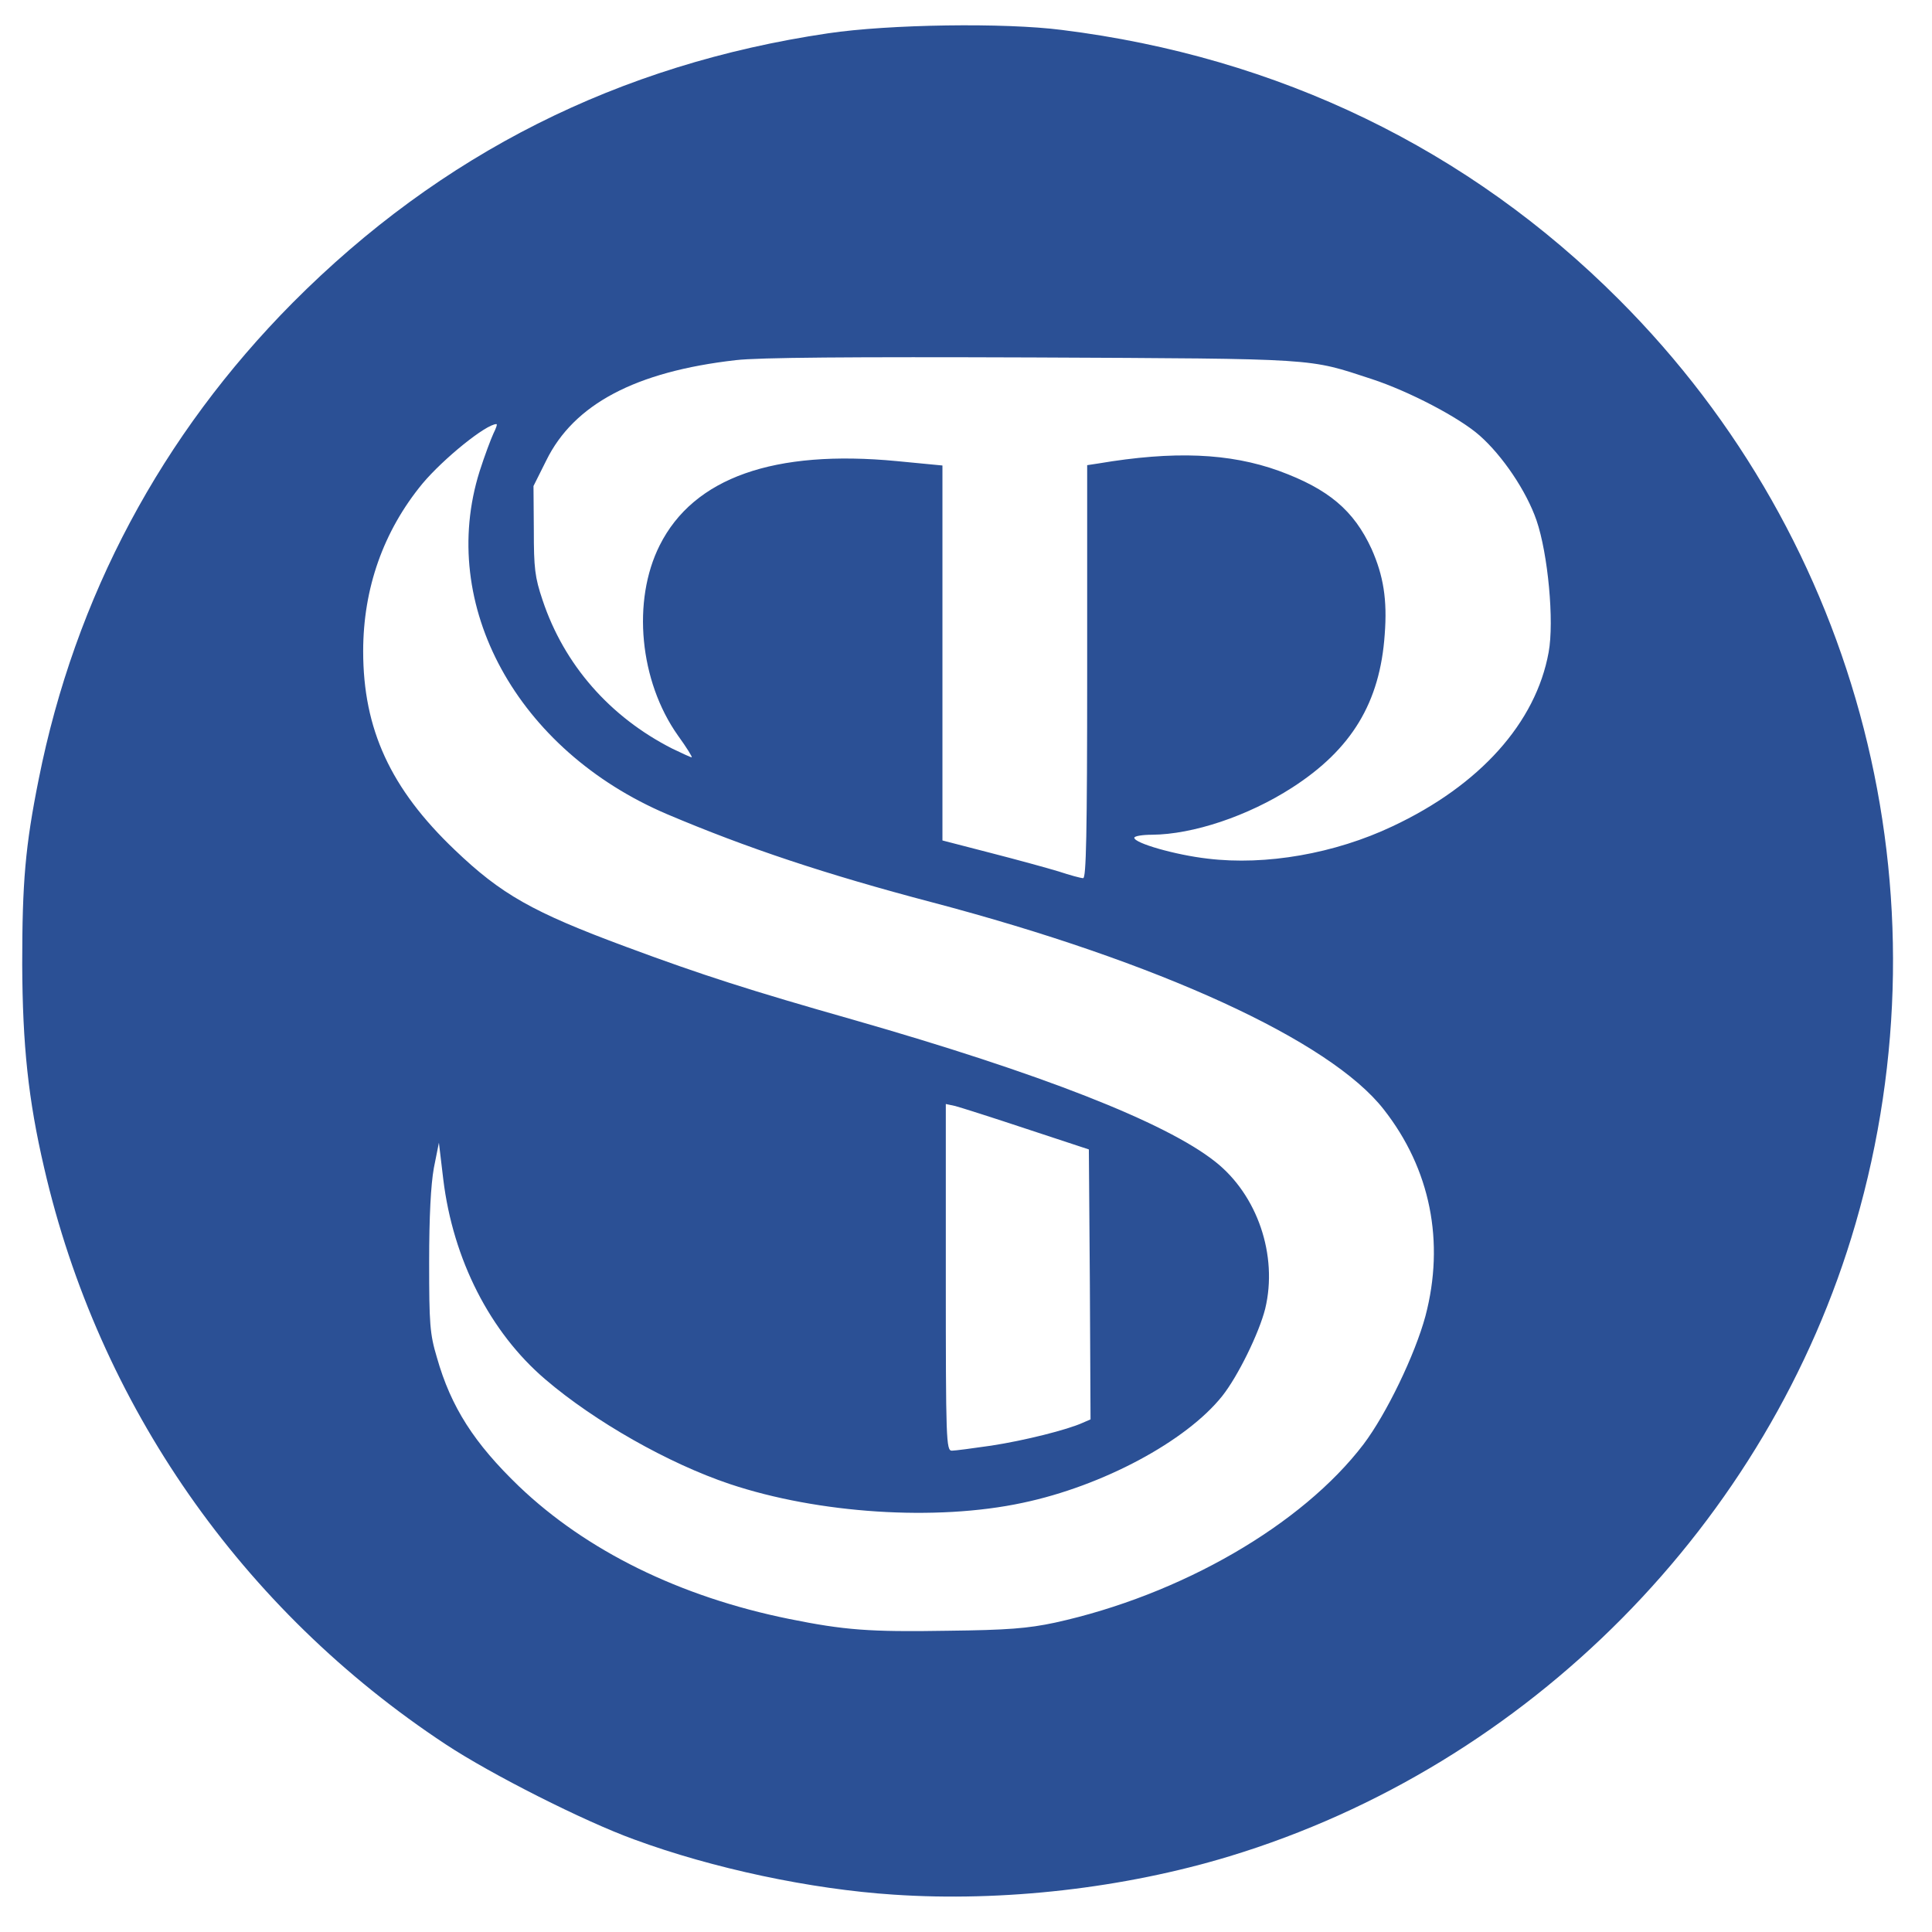 <?xml version="1.0" encoding="utf-8"?>
<!DOCTYPE svg PUBLIC "-//W3C//DTD SVG 1.0//EN" "http://www.w3.org/TR/2001/REC-SVG-20010904/DTD/svg10.dtd">
<svg version="1.0" xmlns="http://www.w3.org/2000/svg" width="574px" height="574px" viewBox="0 0 574 574" preserveAspectRatio="xMidYMid meet">
 <g fill="#2b5095">
  <path d="M265.5 562.9 c-24.6 -1.6 -53.8 -7.8 -77.1 -16.4 -14.9 -5.4 -42.4 -19.3 -55.9 -28.2 -60.7 -40 -103.2 -101 -119.4 -171.4 -4.7 -20.2 -6.4 -36.3 -6.5 -60.4 0 -24.3 0.9 -35.1 4.9 -55 10.8 -54.2 36.5 -102.3 75.5 -141.6 44 -44.2 96.8 -70.8 159 -80 18.1 -2.7 52.5 -3.2 69.5 -1 64.3 8 120.9 35.4 165.5 80.1 71.8 71.8 98.7 176.6 70.3 274.5 -25.8 89 -97.1 161 -186 188 -31.3 9.5 -67.3 13.6 -99.8 11.4z m47.9 -80.8 c37.4 -8.2 73.4 -29 91.7 -53 6.8 -9 15.3 -26.6 18.4 -38.1 5.8 -22 1.5 -43.7 -12.4 -61.4 -16 -20.5 -67 -43.8 -134.1 -61.5 -31.9 -8.4 -55.2 -16.2 -78.8 -26.2 -44.6 -19 -68.2 -62.2 -55.7 -101.9 1.5 -4.7 3.4 -9.7 4.1 -11.2 0.8 -1.6 1.2 -2.8 0.9 -2.8 -3.1 0 -15.8 10.3 -22 17.7 -11.6 14.1 -17.6 31.1 -17.6 49.8 0 23.1 8.1 40.8 27.2 59 13.8 13.2 23.1 18.5 50.9 28.8 22.6 8.4 37 13 67.6 21.7 55.5 15.9 92.6 30.4 107.4 42.1 12.6 9.9 18.7 27.9 14.9 43.7 -1.8 7.2 -8.1 20.1 -12.8 26 -10.7 13.4 -35.5 26.7 -59.3 31.7 -25.7 5.5 -60.7 3.2 -87 -5.6 -18.2 -6.1 -40.2 -18.6 -54.8 -31.1 -16.4 -14 -27.4 -35.6 -30.3 -59.4 l-1.3 -10.9 -1.5 7.5 c-0.9 5 -1.4 14.4 -1.4 28 0 18.3 0.2 21.3 2.3 28.3 4.2 14.8 11.1 25.5 24.4 38.3 20 19.1 47.7 32.8 80.3 39.4 16.3 3.3 23.9 3.9 47 3.5 17.9 -0.2 23.9 -0.7 31.9 -2.4z m-18.9 -52.6 c9.8 -1.5 22.6 -4.7 27.2 -6.8 l2.3 -1 -0.2 -40.1 -0.3 -40.1 -18.5 -6.1 c-10.2 -3.4 -19.7 -6.4 -21.2 -6.8 l-2.8 -0.6 0 51.5 c0 48.4 0.1 51.5 1.8 51.5 0.9 0 6.2 -0.7 11.7 -1.5z m28.5 -229.9 l0 -61.4 3.3 -0.5 c22.5 -3.8 39 -3.1 53.7 2.2 14.7 5.4 22.2 11.7 27.5 23.2 3.5 7.9 4.7 15 3.9 25.4 -1.4 20.2 -9.8 34.1 -27.5 45.5 -13.2 8.5 -29.5 13.9 -41.6 14 -2.9 0 -5.3 0.4 -5.3 0.9 0 1.6 12.2 5.1 21.8 6.2 17.3 2.1 37.8 -1.5 54.9 -9.6 26 -12.2 42.6 -30.8 46.4 -51.7 1.7 -9.2 -0.2 -29.3 -3.6 -39.2 -3 -8.7 -10.1 -19.2 -16.9 -25.2 -6.1 -5.4 -21.1 -13.2 -32.1 -16.8 -19 -6.2 -15 -6 -100.5 -6.4 -54.4 -0.2 -81.6 0 -88.4 0.8 -29.8 3.4 -48.1 13.1 -56.3 29.8 l-3.8 7.6 0.1 13.1 c0 11.3 0.3 14 2.6 20.8 6.4 19.2 20 34.7 38.5 44.1 2.9 1.4 5.5 2.6 5.8 2.6 0.3 0 -1.5 -2.9 -4.1 -6.5 -11.4 -16.1 -13.7 -40 -5.4 -56.5 10.1 -20.1 34 -28.5 70.5 -25 l13.5 1.3 0 55.7 0 55.7 14.3 3.7 c7.8 2 16.9 4.5 20.2 5.5 3.3 1.1 6.6 2 7.3 2 0.9 0.1 1.2 -12.8 1.2 -61.3z"/>
 </g>
</svg>